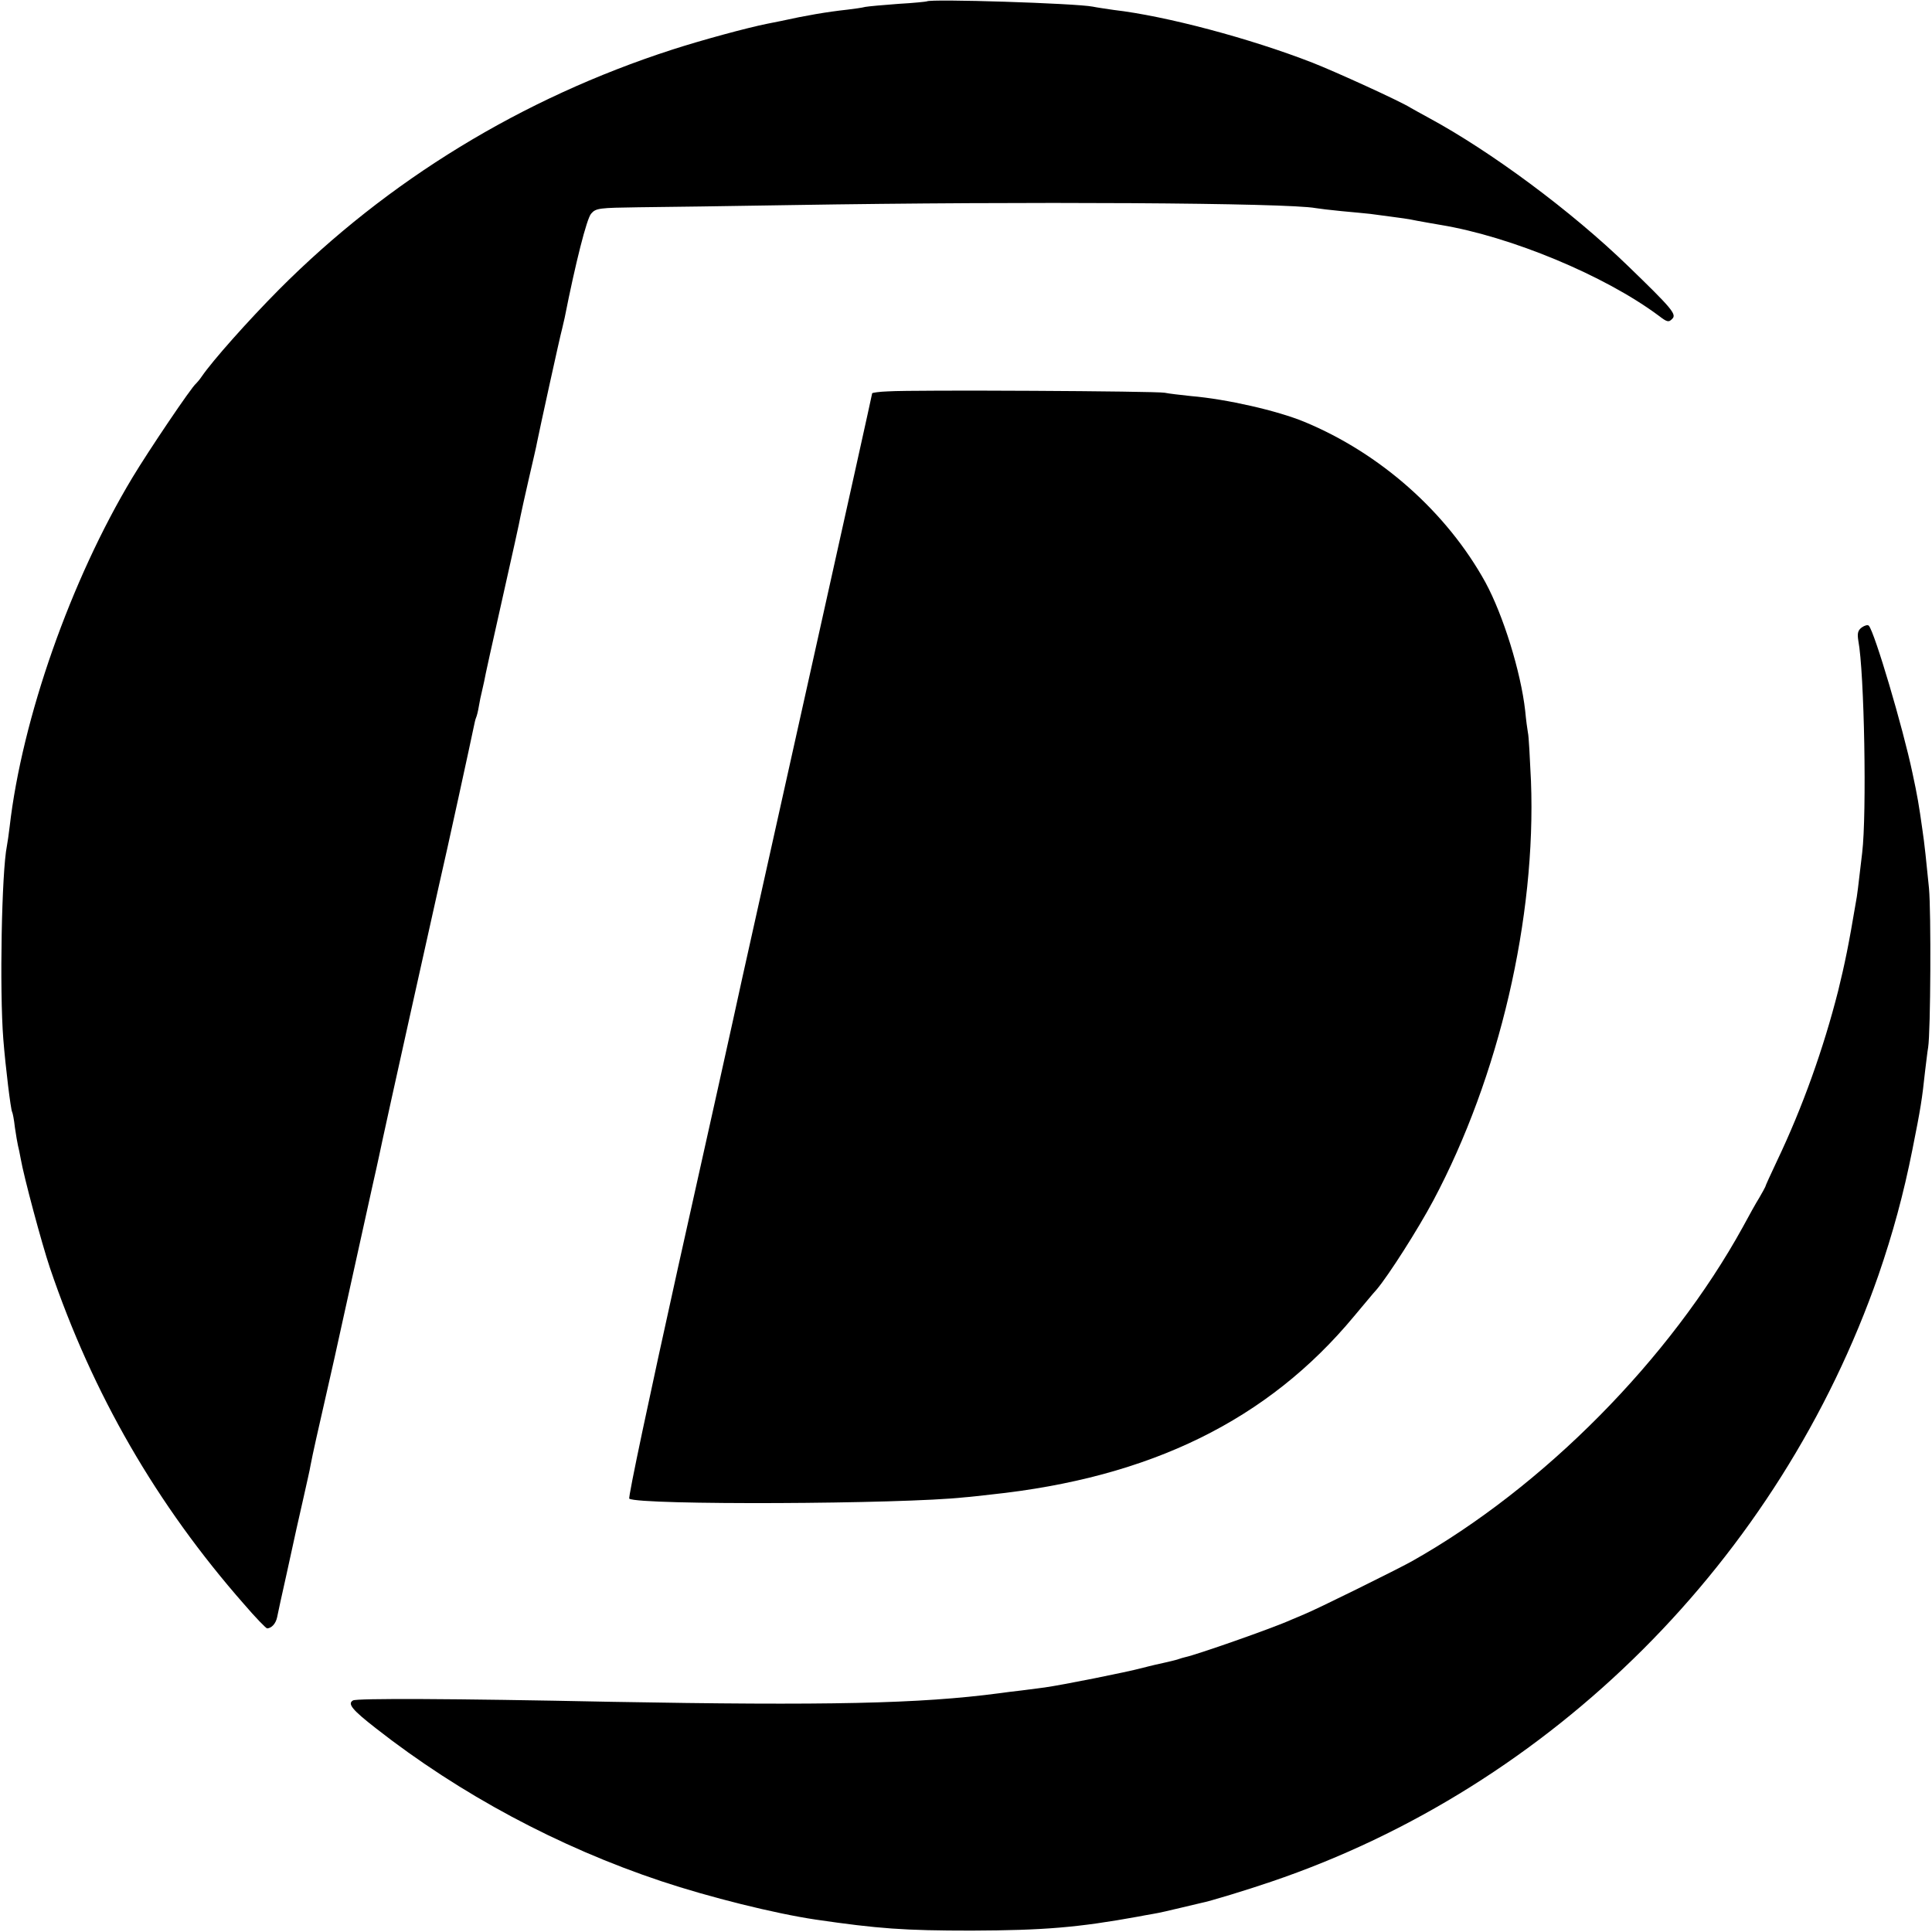 <?xml version="1.0" standalone="no"?>
<!DOCTYPE svg PUBLIC "-//W3C//DTD SVG 20010904//EN"
 "http://www.w3.org/TR/2001/REC-SVG-20010904/DTD/svg10.dtd">
<svg version="1.0" xmlns="http://www.w3.org/2000/svg"
 width="700pt" height="700pt" viewBox="0 0 700 700"
 preserveAspectRatio="xMidYMid meet">
<g transform="translate(0,700) scale(0.1,-0.1)"
fill="#000000" stroke="none">
<path d="M3358 6995 c-2 -1 -48 -6 -103 -9 -55 -4 -109 -9 -120 -11 -11 -3
-40 -7 -65 -10 -73 -8 -150 -21 -240 -41 -14 -3 -36 -7 -50 -10 -75 -15 -240
-60 -345 -94 -544 -176 -1030 -473 -1425 -870 -113 -114 -240 -257 -279 -314
-8 -12 -18 -23 -21 -26 -16 -12 -173 -245 -230 -340 -224 -372 -400 -874 -445
-1265 -3 -27 -8 -59 -10 -70 -19 -94 -27 -523 -13 -700 8 -101 27 -256 32
-264 2 -3 7 -28 10 -56 4 -27 9 -57 11 -65 2 -8 7 -30 10 -48 11 -64 76 -307
106 -396 155 -457 386 -857 703 -1218 42 -49 80 -88 84 -88 16 1 31 17 36 40
3 14 18 86 35 160 16 74 32 146 35 160 3 14 15 66 26 115 11 50 23 101 25 115
9 47 23 109 70 315 8 33 25 112 39 175 30 136 76 343 117 530 17 74 32 146 35
160 9 44 184 832 204 920 28 120 119 539 126 574 3 16 7 32 9 36 2 4 7 22 10
41 3 19 8 41 10 49 2 8 6 26 9 40 2 14 32 149 66 300 34 151 64 286 66 300 3
14 16 75 30 135 14 61 28 120 30 133 7 36 83 384 91 412 3 14 7 31 9 39 39
197 80 360 96 377 17 20 30 21 171 23 84 1 334 4 557 8 849 14 1796 8 1897
-11 11 -2 53 -7 94 -11 41 -4 88 -8 104 -10 17 -2 50 -7 75 -10 25 -3 68 -9
95 -15 28 -5 66 -12 85 -15 254 -42 594 -183 790 -329 30 -23 36 -25 49 -11
17 16 -3 39 -159 190 -206 200 -499 417 -725 539 -27 15 -57 31 -65 36 -36 23
-273 131 -355 163 -226 88 -530 169 -720 191 -27 4 -62 9 -76 12 -61 12 -589
29 -601 19z"/>
<path d="M3218 5582 c-32 -1 -58 -5 -58 -7 0 -3 -95 -431 -211 -952 -116 -522
-233 -1047 -260 -1168 -26 -121 -131 -593 -233 -1050 -101 -456 -181 -832
-176 -835 38 -24 989 -20 1215 5 17 1 59 6 95 10 579 61 1004 270 1316 646 33
39 69 83 82 97 43 51 149 217 205 322 239 449 373 1025 354 1520 -4 85 -8 164
-11 175 -2 11 -7 47 -10 80 -16 142 -80 347 -144 465 -140 254 -381 468 -657
582 -97 40 -280 82 -410 93 -38 4 -81 9 -95 12 -28 6 -910 11 -1002 5z"/>
<path d="M6746 4727 c-15 -11 -17 -22 -13 -48 22 -115 31 -628 14 -769 -15
-128 -18 -155 -23 -180 -26 -155 -40 -222 -64 -320 -53 -209 -129 -422 -221
-615 -23 -49 -43 -92 -43 -95 -1 -3 -11 -21 -22 -40 -12 -19 -38 -66 -59 -105
-263 -478 -722 -943 -1200 -1212 -56 -31 -345 -174 -390 -192 -11 -5 -31 -13
-45 -19 -68 -31 -346 -128 -385 -136 -5 -1 -19 -5 -30 -9 -11 -3 -31 -8 -45
-11 -14 -3 -50 -11 -80 -19 -60 -16 -291 -62 -355 -71 -22 -3 -60 -8 -85 -11
-25 -3 -61 -7 -80 -10 -287 -38 -622 -45 -1405 -31 -583 12 -923 13 -936 5
-21 -12 -3 -34 83 -101 305 -239 662 -430 1034 -554 174 -58 411 -117 559
-139 226 -33 321 -40 565 -40 262 1 385 11 605 51 11 2 36 7 55 10 19 3 62 13
95 21 33 8 67 16 76 18 32 6 166 47 254 77 1019 345 1842 1168 2201 2198 52
151 91 294 123 455 30 150 35 182 46 285 4 30 8 69 11 85 9 58 11 491 3 577
-8 82 -17 169 -24 213 -12 86 -18 122 -36 205 -34 162 -137 510 -158 533 -4 4
-15 1 -25 -6z"/>
</g>
</svg>
